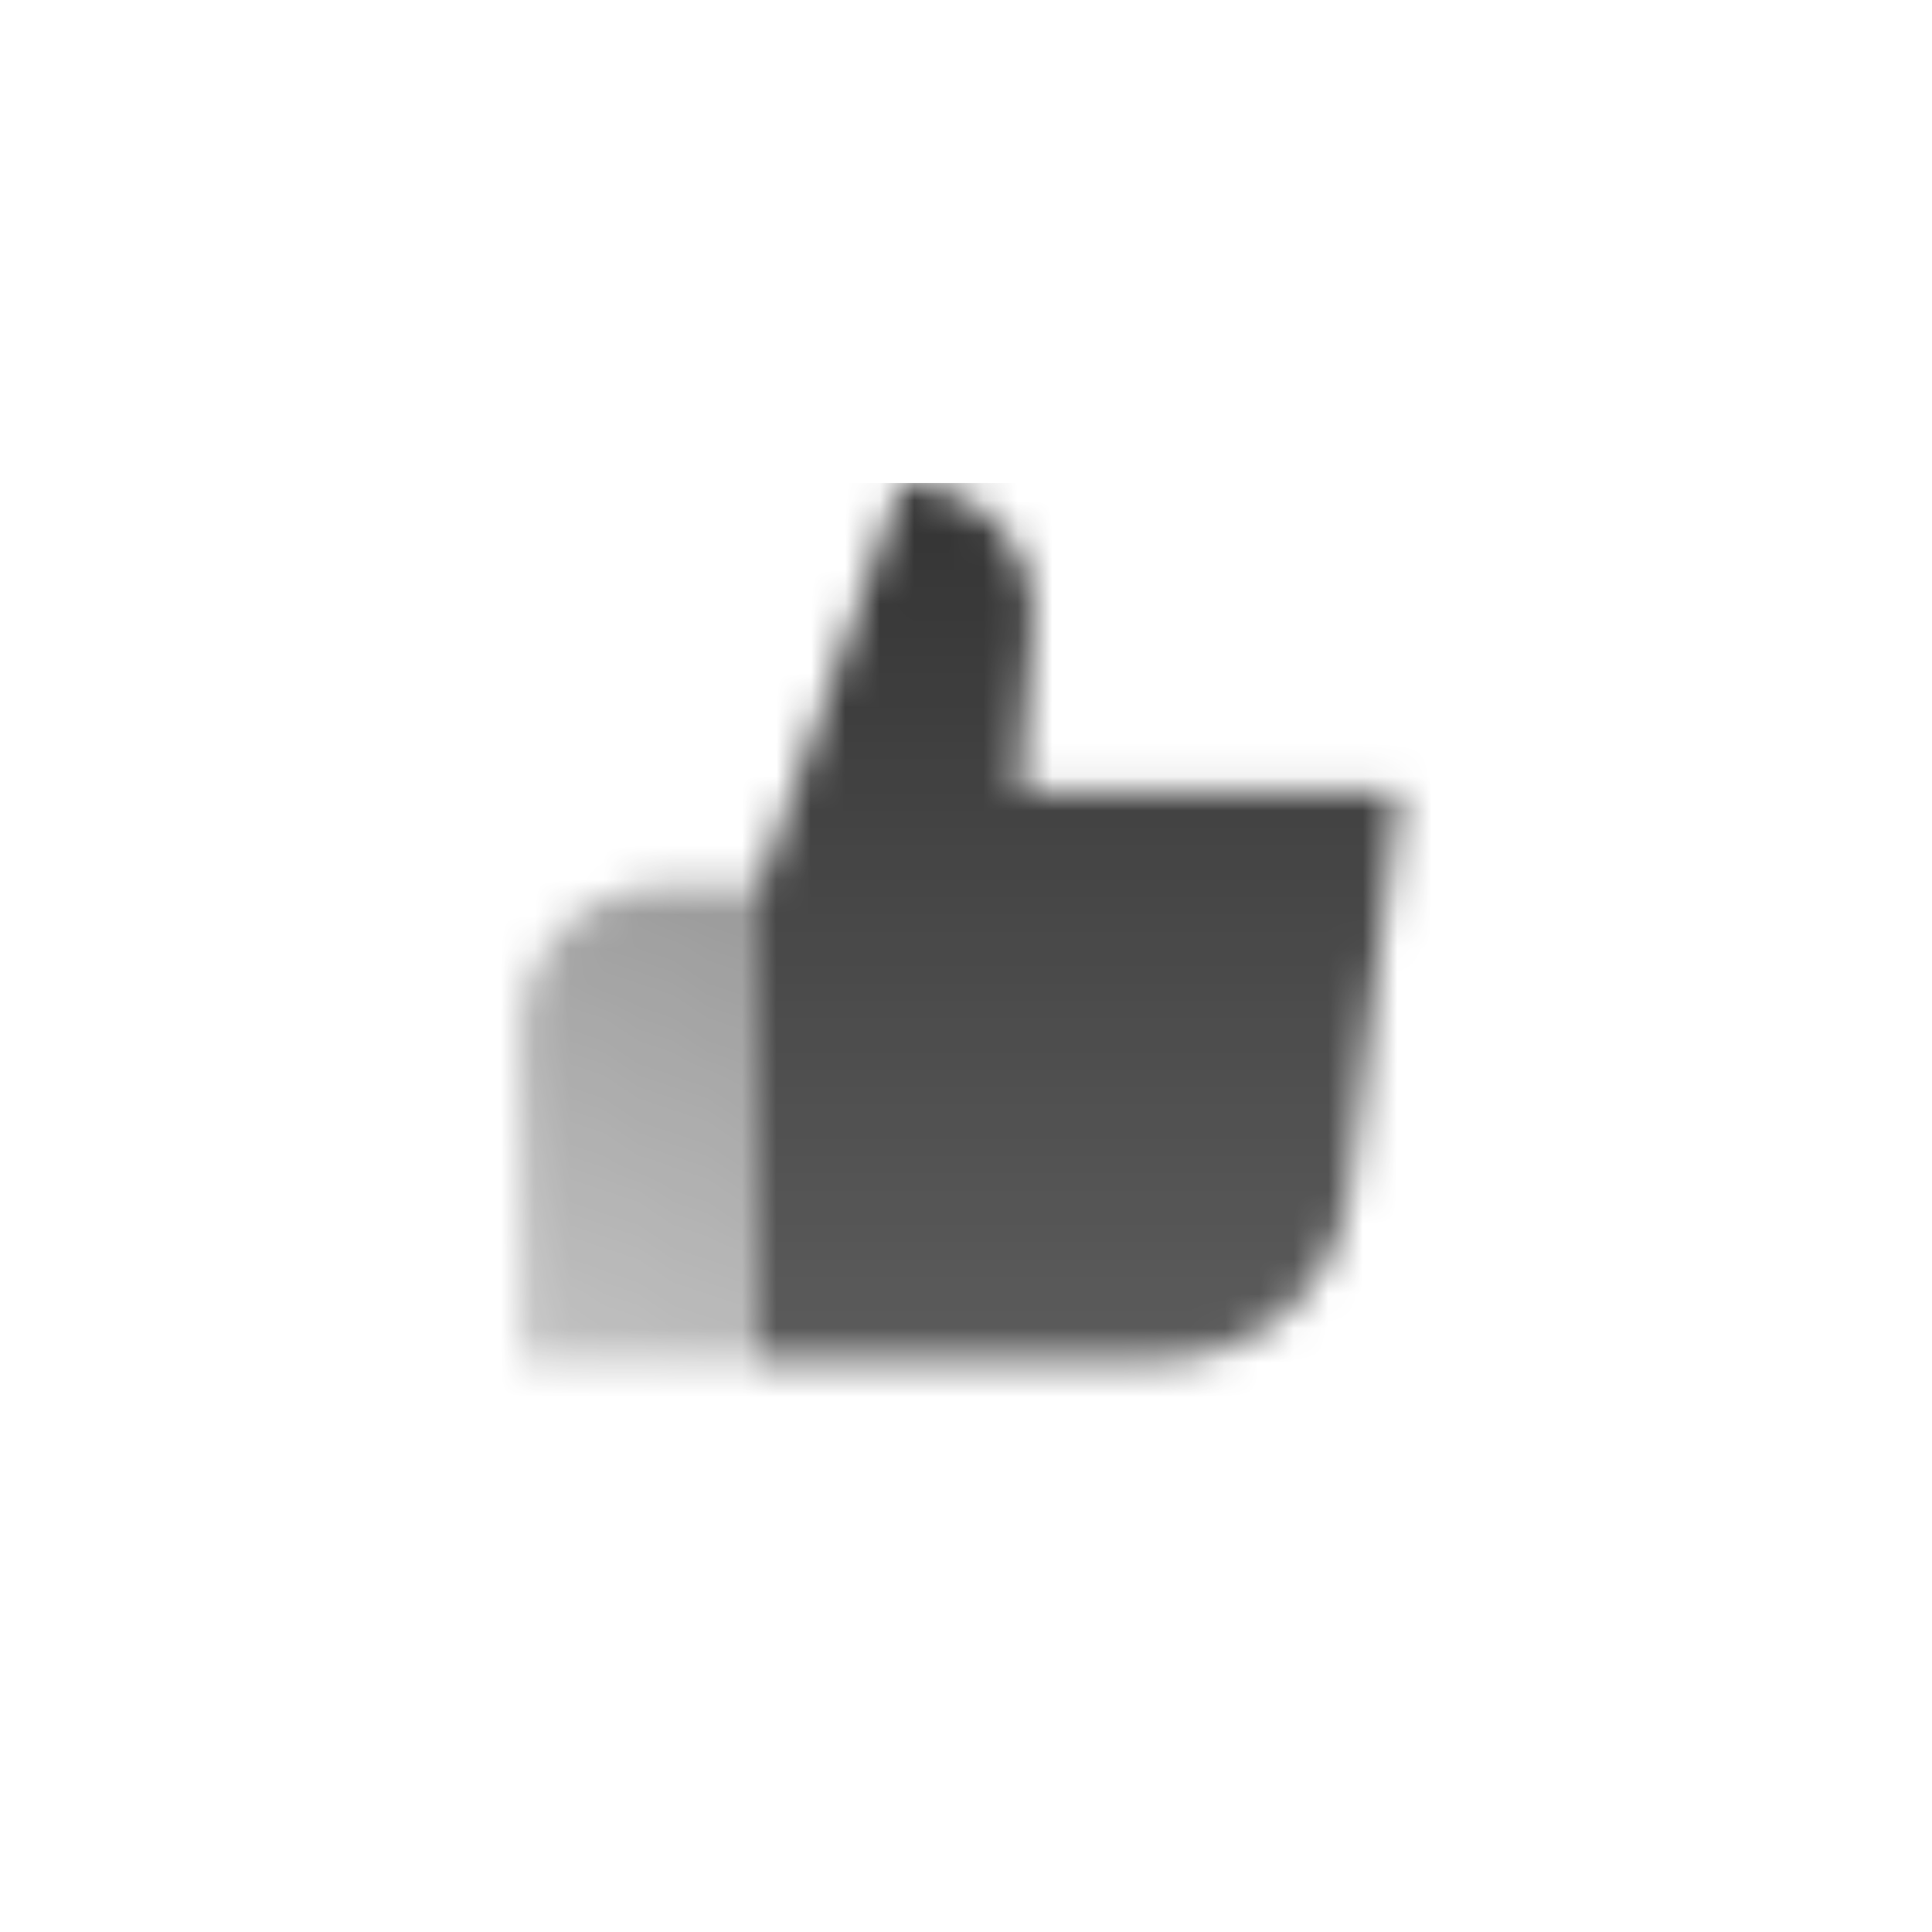<svg width="56" height="56" viewBox="0 0 56 56" fill="none" xmlns="http://www.w3.org/2000/svg">
<mask id="mask0_1220_813" style="mask-type:alpha" maskUnits="userSpaceOnUse" x="15" y="14" width="26" height="29">
<path fill-rule="evenodd" clip-rule="evenodd" d="M40.562 22.938H29.562L29.934 18.113C30.104 15.894 28.35 14 26.125 14L22 25.688C22 29.659 22 39.438 22 39.438H33.645C36.419 39.438 38.758 37.372 39.102 34.62L40.562 22.938Z" fill="url(#paint0_linear_1220_813)"/>
<path d="M22 25.688H19.25C16.972 25.688 15.125 27.534 15.125 29.812V39.438H22V25.688Z" fill="url(#paint1_linear_1220_813)"/>
</mask>
<g mask="url(#mask0_1220_813)">
<path d="M11 14H44V47H11V14Z" fill="#333333"/>
</g>
<defs>
<linearGradient id="paint0_linear_1220_813" x1="31.463" y1="14" x2="31.463" y2="39.438" gradientUnits="userSpaceOnUse">
<stop/>
<stop offset="1" stop-opacity="0.8"/>
</linearGradient>
<linearGradient id="paint1_linear_1220_813" x1="22" y1="25.688" x2="15.812" y2="39.438" gradientUnits="userSpaceOnUse">
<stop stop-opacity="0.5"/>
<stop offset="1" stop-opacity="0.3"/>
</linearGradient>
</defs>
</svg>
